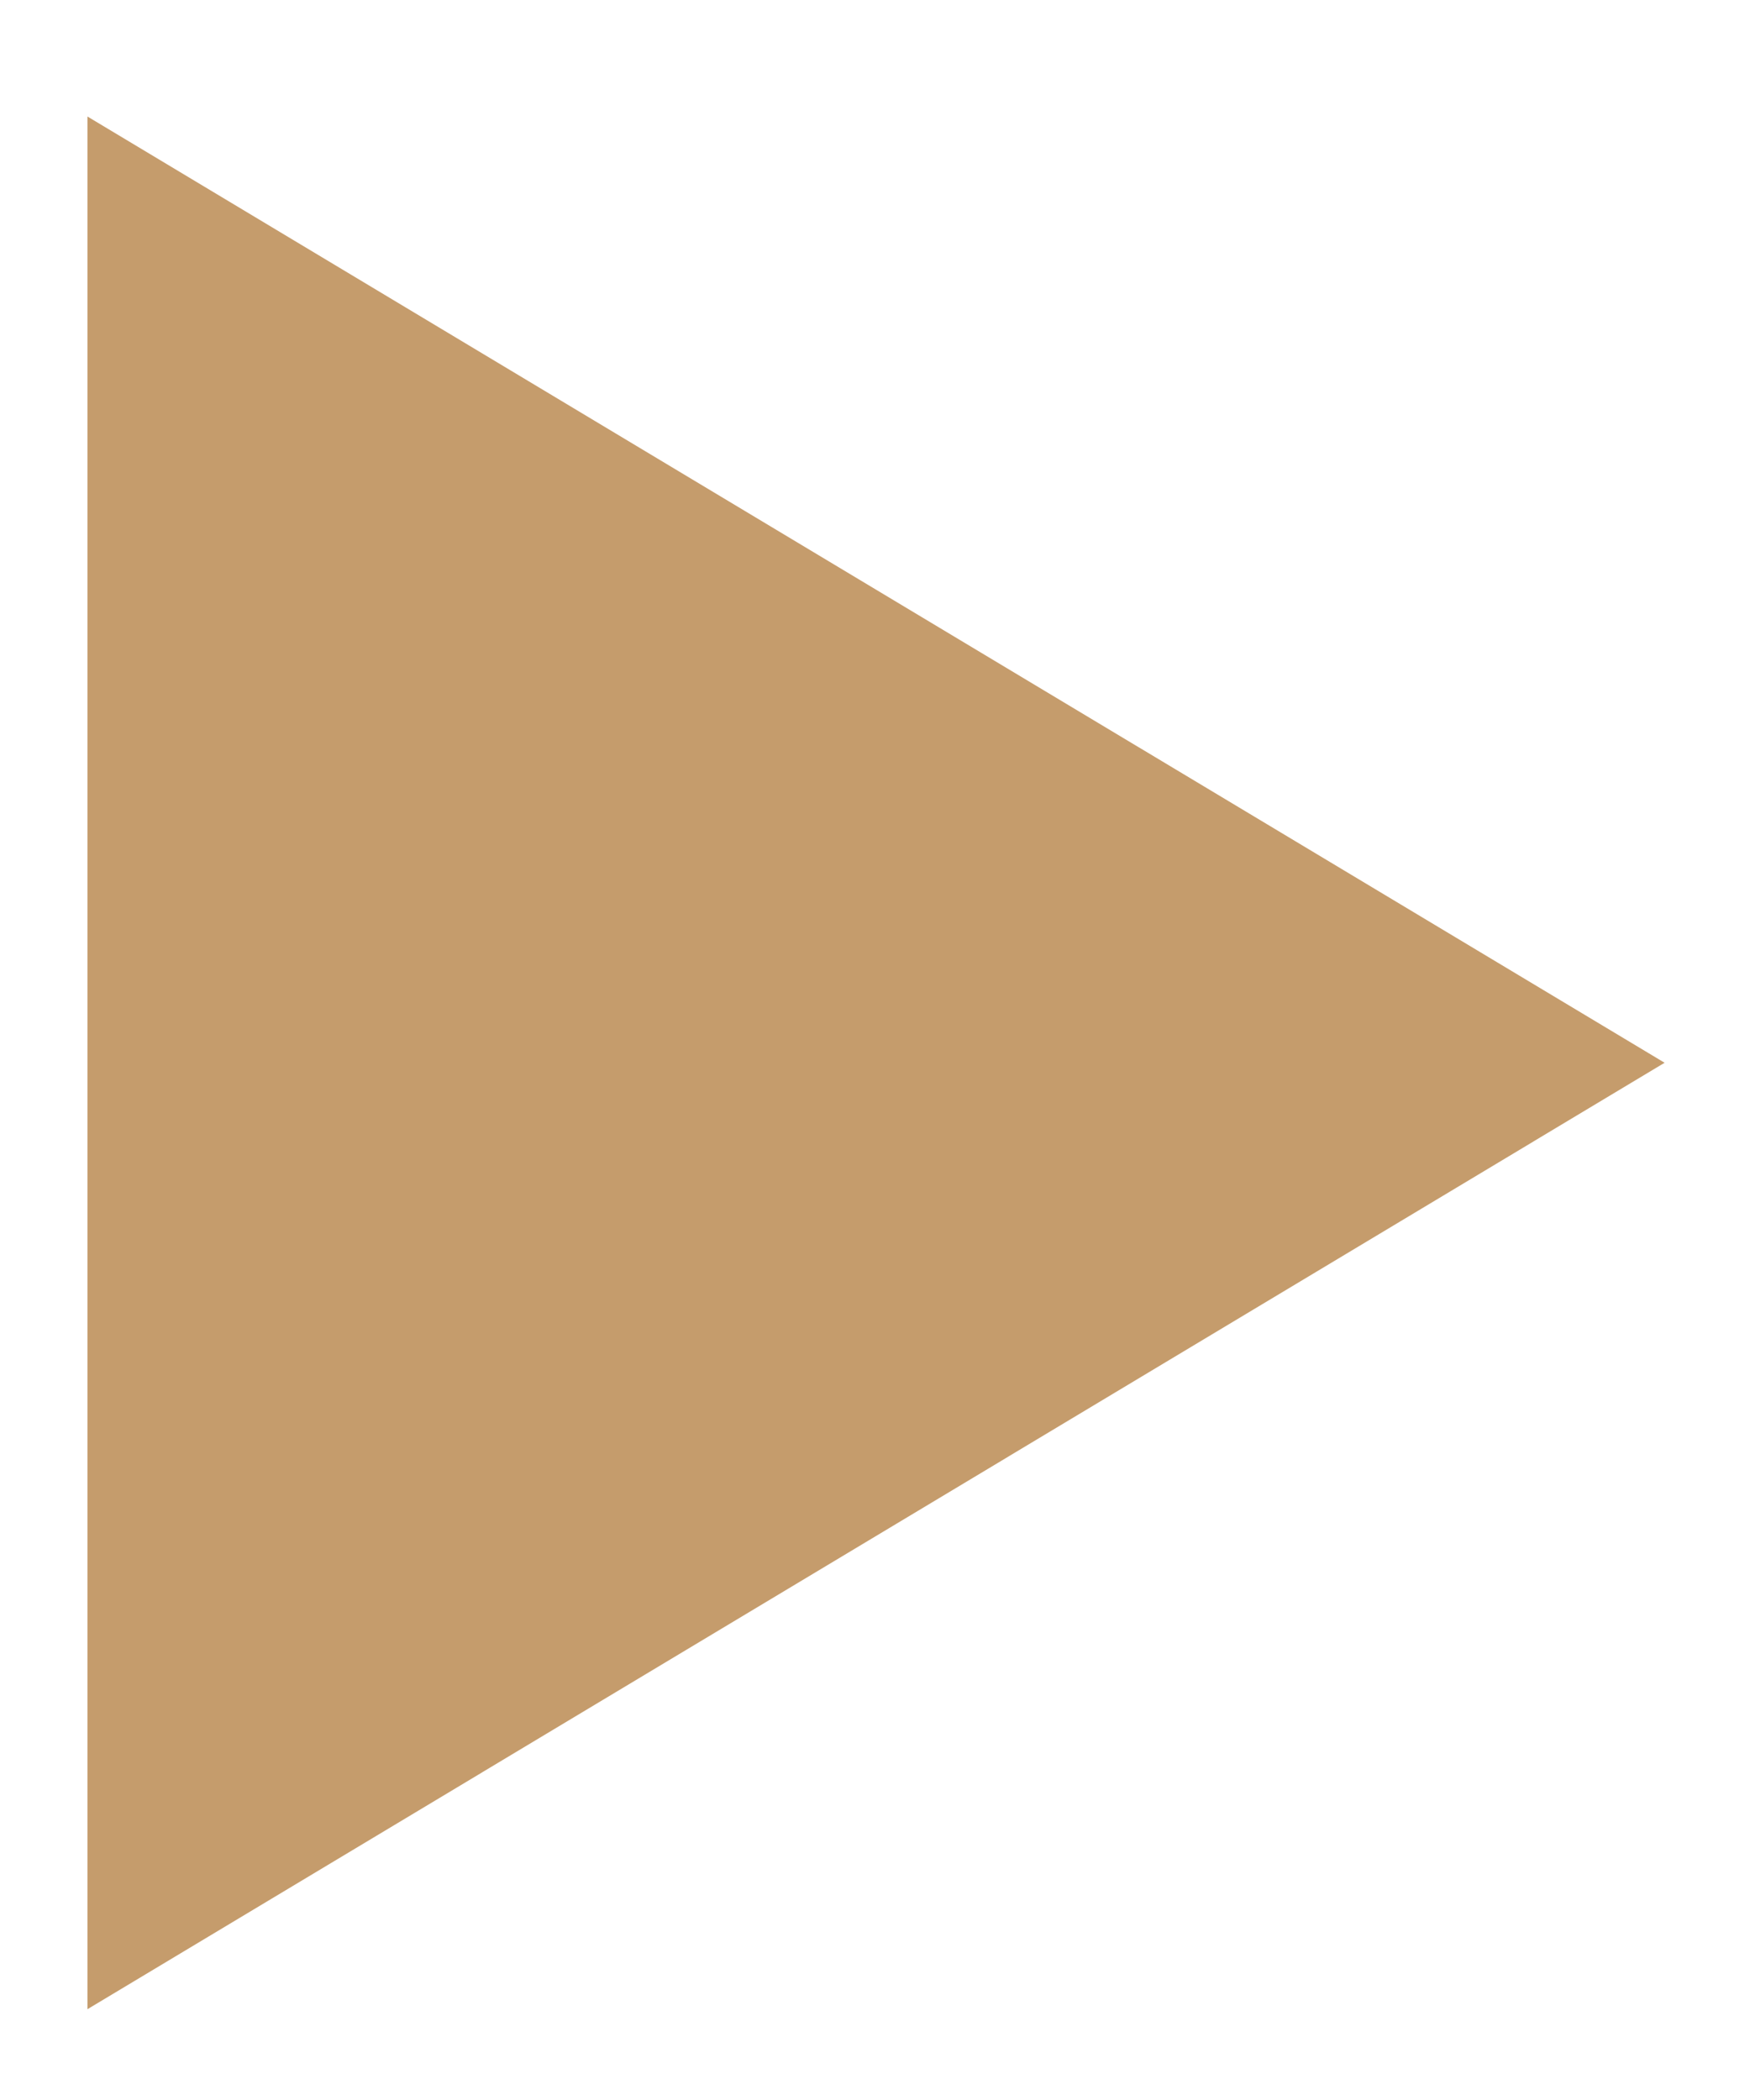 <?xml version="1.0" encoding="UTF-8"?> <svg xmlns="http://www.w3.org/2000/svg" width="10" height="12" viewBox="0 0 10 12" fill="none"><path d="M0.5 11.481L9.512 6.073L0.5 0.666V11.481Z" fill="#C59C6C"></path></svg> 